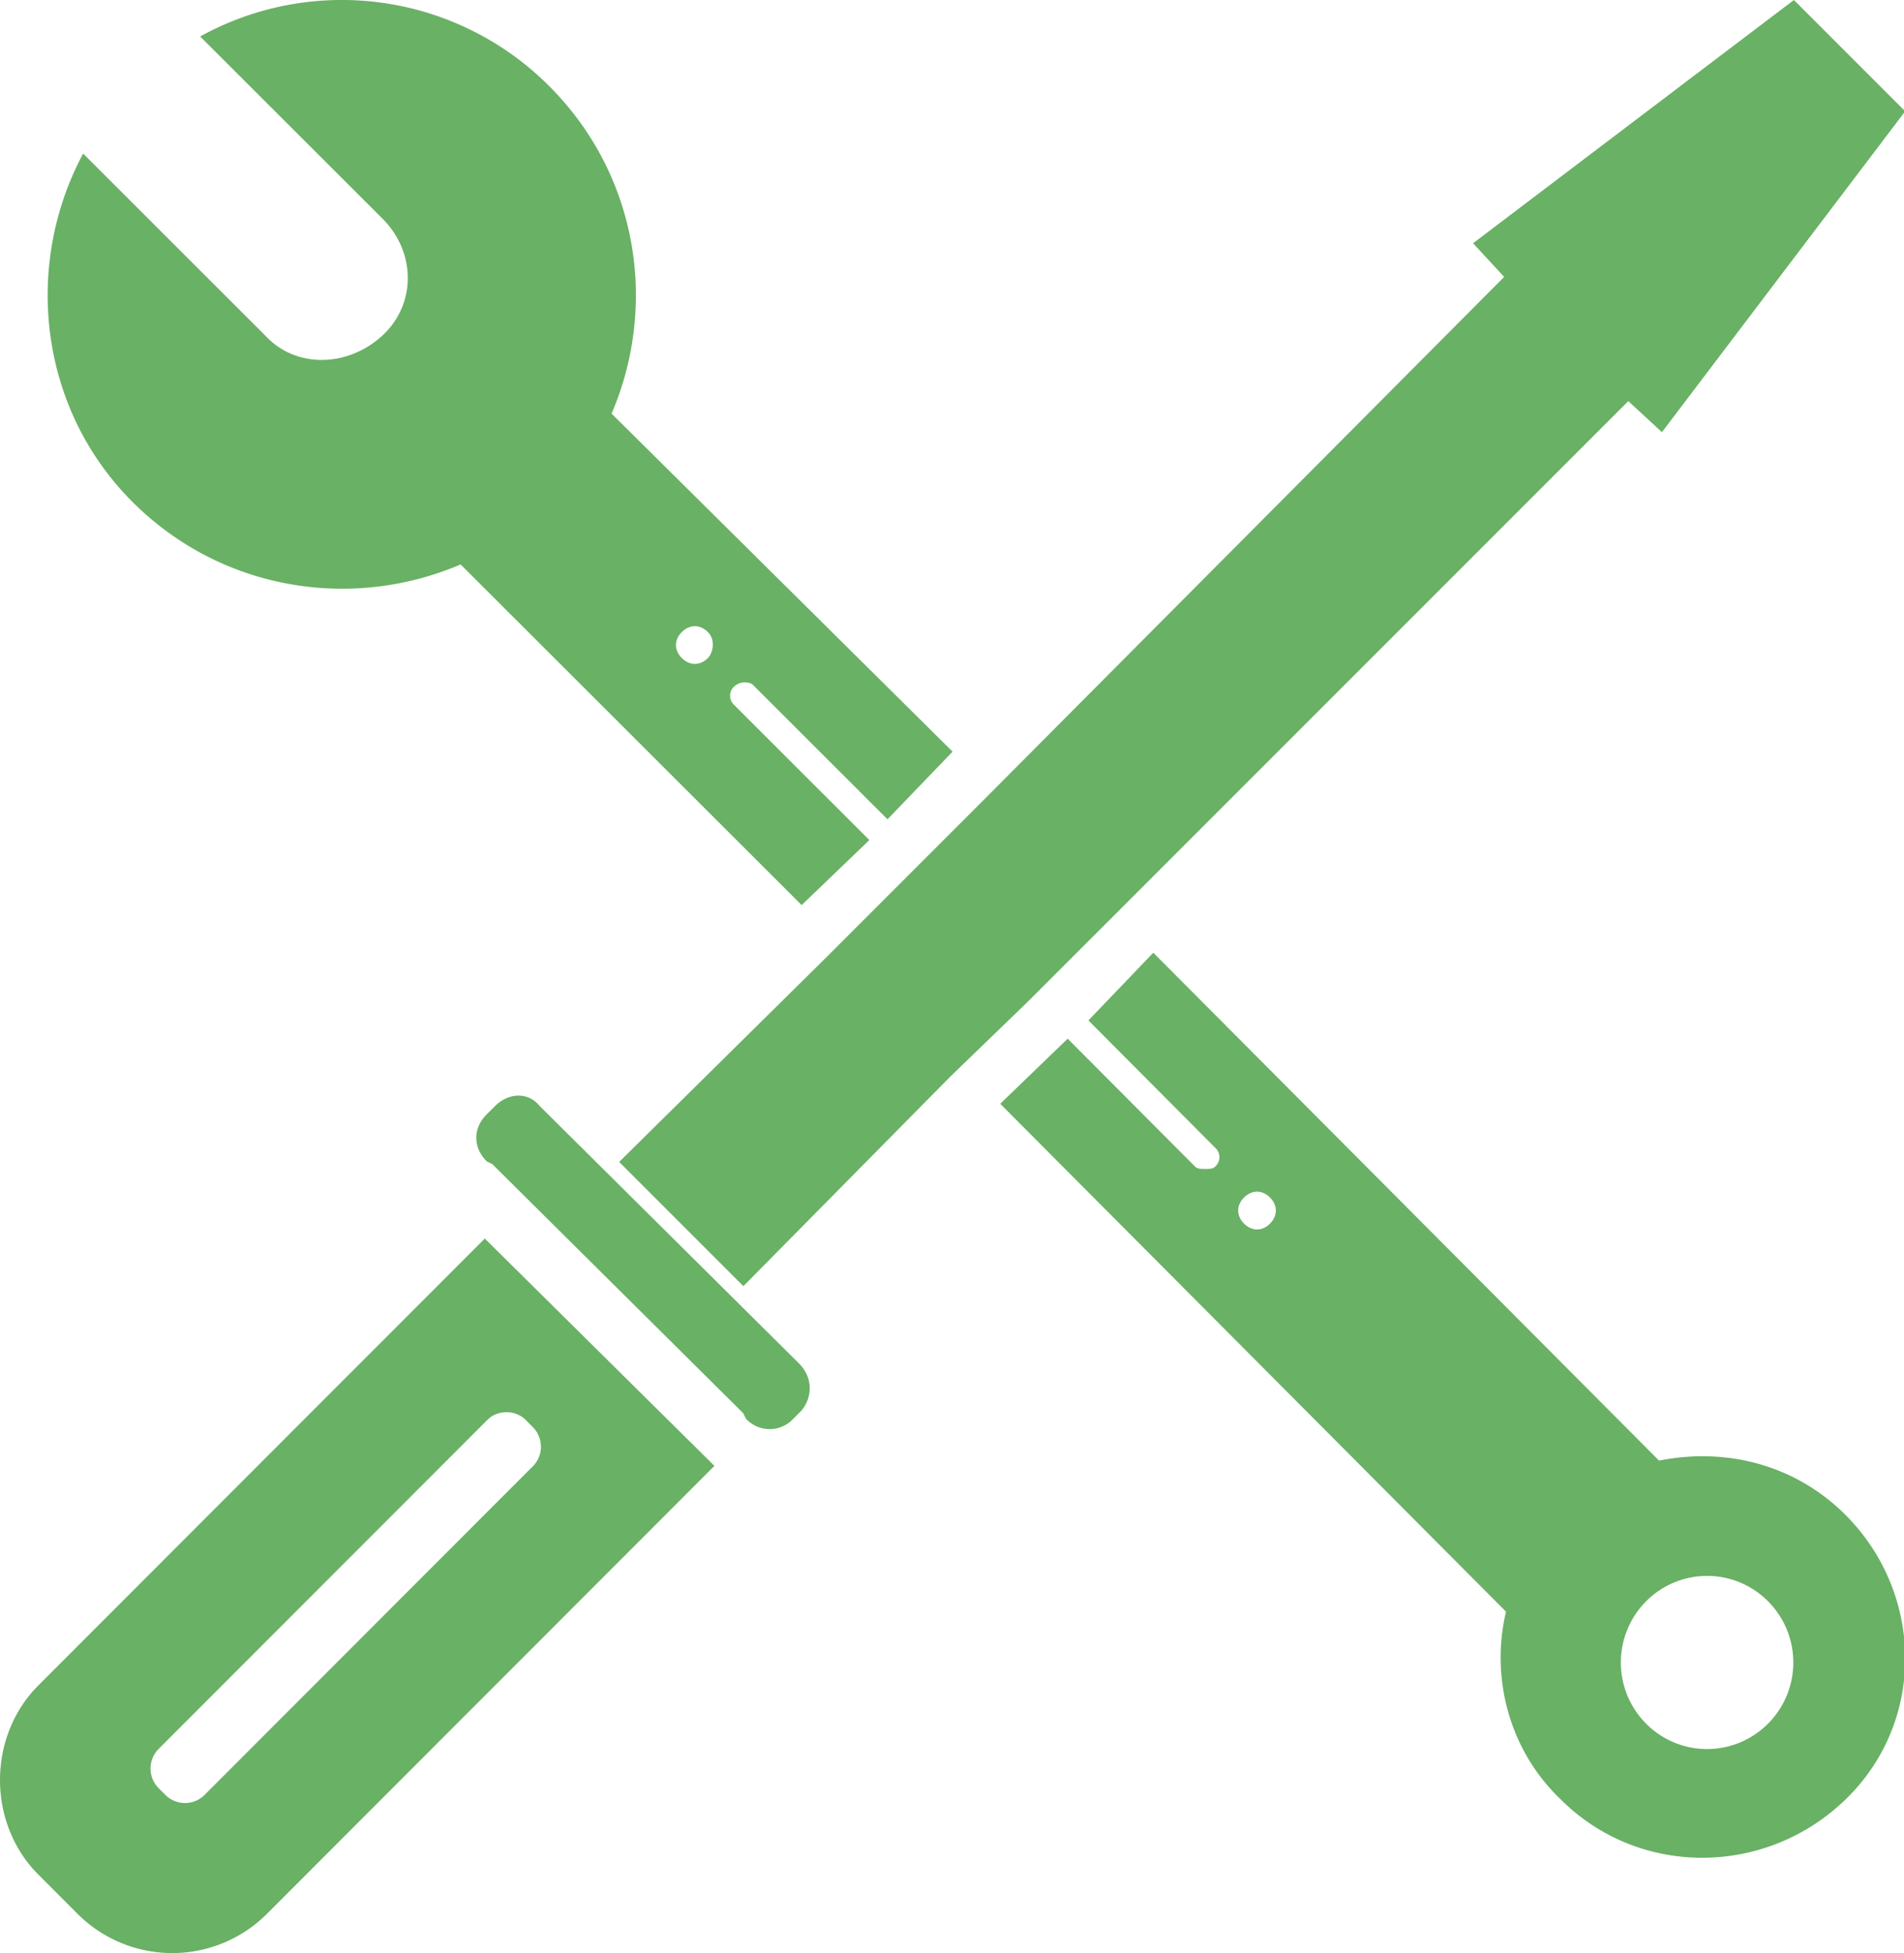 <svg width="39" height="40" viewBox="0 0 39 40" xmlns="http://www.w3.org/2000/svg">
    <g fill="#69B165" fill-rule="nonzero">
        <path d="M37.809 31.034c-1.063-1.067-2.497-1.387-3.826-1.12l-10.36-10.402-1.329 1.387 2.604 2.614a.259.259 0 0 1 0 .373c-.053.054-.106.054-.213.054-.106 0-.16 0-.212-.054l-2.604-2.613-1.381 1.333 10.36 10.402c-.318 1.333.054 2.827 1.116 3.84 1.594 1.6 4.198 1.6 5.845 0 1.647-1.6 1.594-4.214 0-5.814zM26.014 25.06c-.16.16-.372.16-.532 0-.16-.16-.16-.374 0-.534.16-.16.372-.16.532 0 .159.16.159.374 0 .534zm10.2 10.242a1.759 1.759 0 0 1-2.496 0 1.776 1.776 0 0 1 0-2.507 1.759 1.759 0 0 1 2.497 0c.69.693.69 1.813 0 2.507zM15.406 14.01l2.773 2.77 1.333-1.386-6.985-6.923c.96-2.237.533-4.9-1.28-6.71A6 6 0 0 0 4.1.747l3.733 3.729c.693.692.693 1.757 0 2.396-.693.64-1.76.692-2.4 0L1.703 3.145c-1.227 2.29-.907 5.22 1.013 7.137 1.813 1.81 4.48 2.236 6.719 1.278l6.985 6.977 1.387-1.332-2.773-2.77a.257.257 0 0 1 0-.372.329.329 0 0 1 .373-.053zm-.906-.533c-.16.16-.374.16-.534 0-.16-.16-.16-.373 0-.532.16-.16.374-.16.534 0 .16.16.106.426 0 .532zM16.42 28.886l-.17.17a.66.66 0 0 1-.971 0l-.057-.114-5.138-5.1-.114-.057c-.285-.283-.285-.68 0-.963l.171-.17c.286-.284.685-.284.914 0l5.309 5.27c.285.284.285.68.057.964zM39.024 2.279l-4.982 6.572-.689-.636-10.759 10.76-1.537 1.536-1.59 1.537-4.24 4.293-2.544-2.544 4.293-4.24 1.537-1.537 1.537-1.537L30.81 5.671l-.637-.689L36.745 0zM9.93 25.366.784 34.52c-1.045 1.047-1.045 2.825 0 3.871l.784.785a2.743 2.743 0 0 0 3.92 0l9.146-9.154-4.704-4.656zM4.181 36.77a.568.568 0 0 1-.784 0l-.157-.157a.57.57 0 0 1 0-.785l6.743-6.748c.209-.21.574-.21.784 0l.156.157a.57.57 0 0 1 0 .785L4.181 36.77z"/>
    </g>
</svg>
